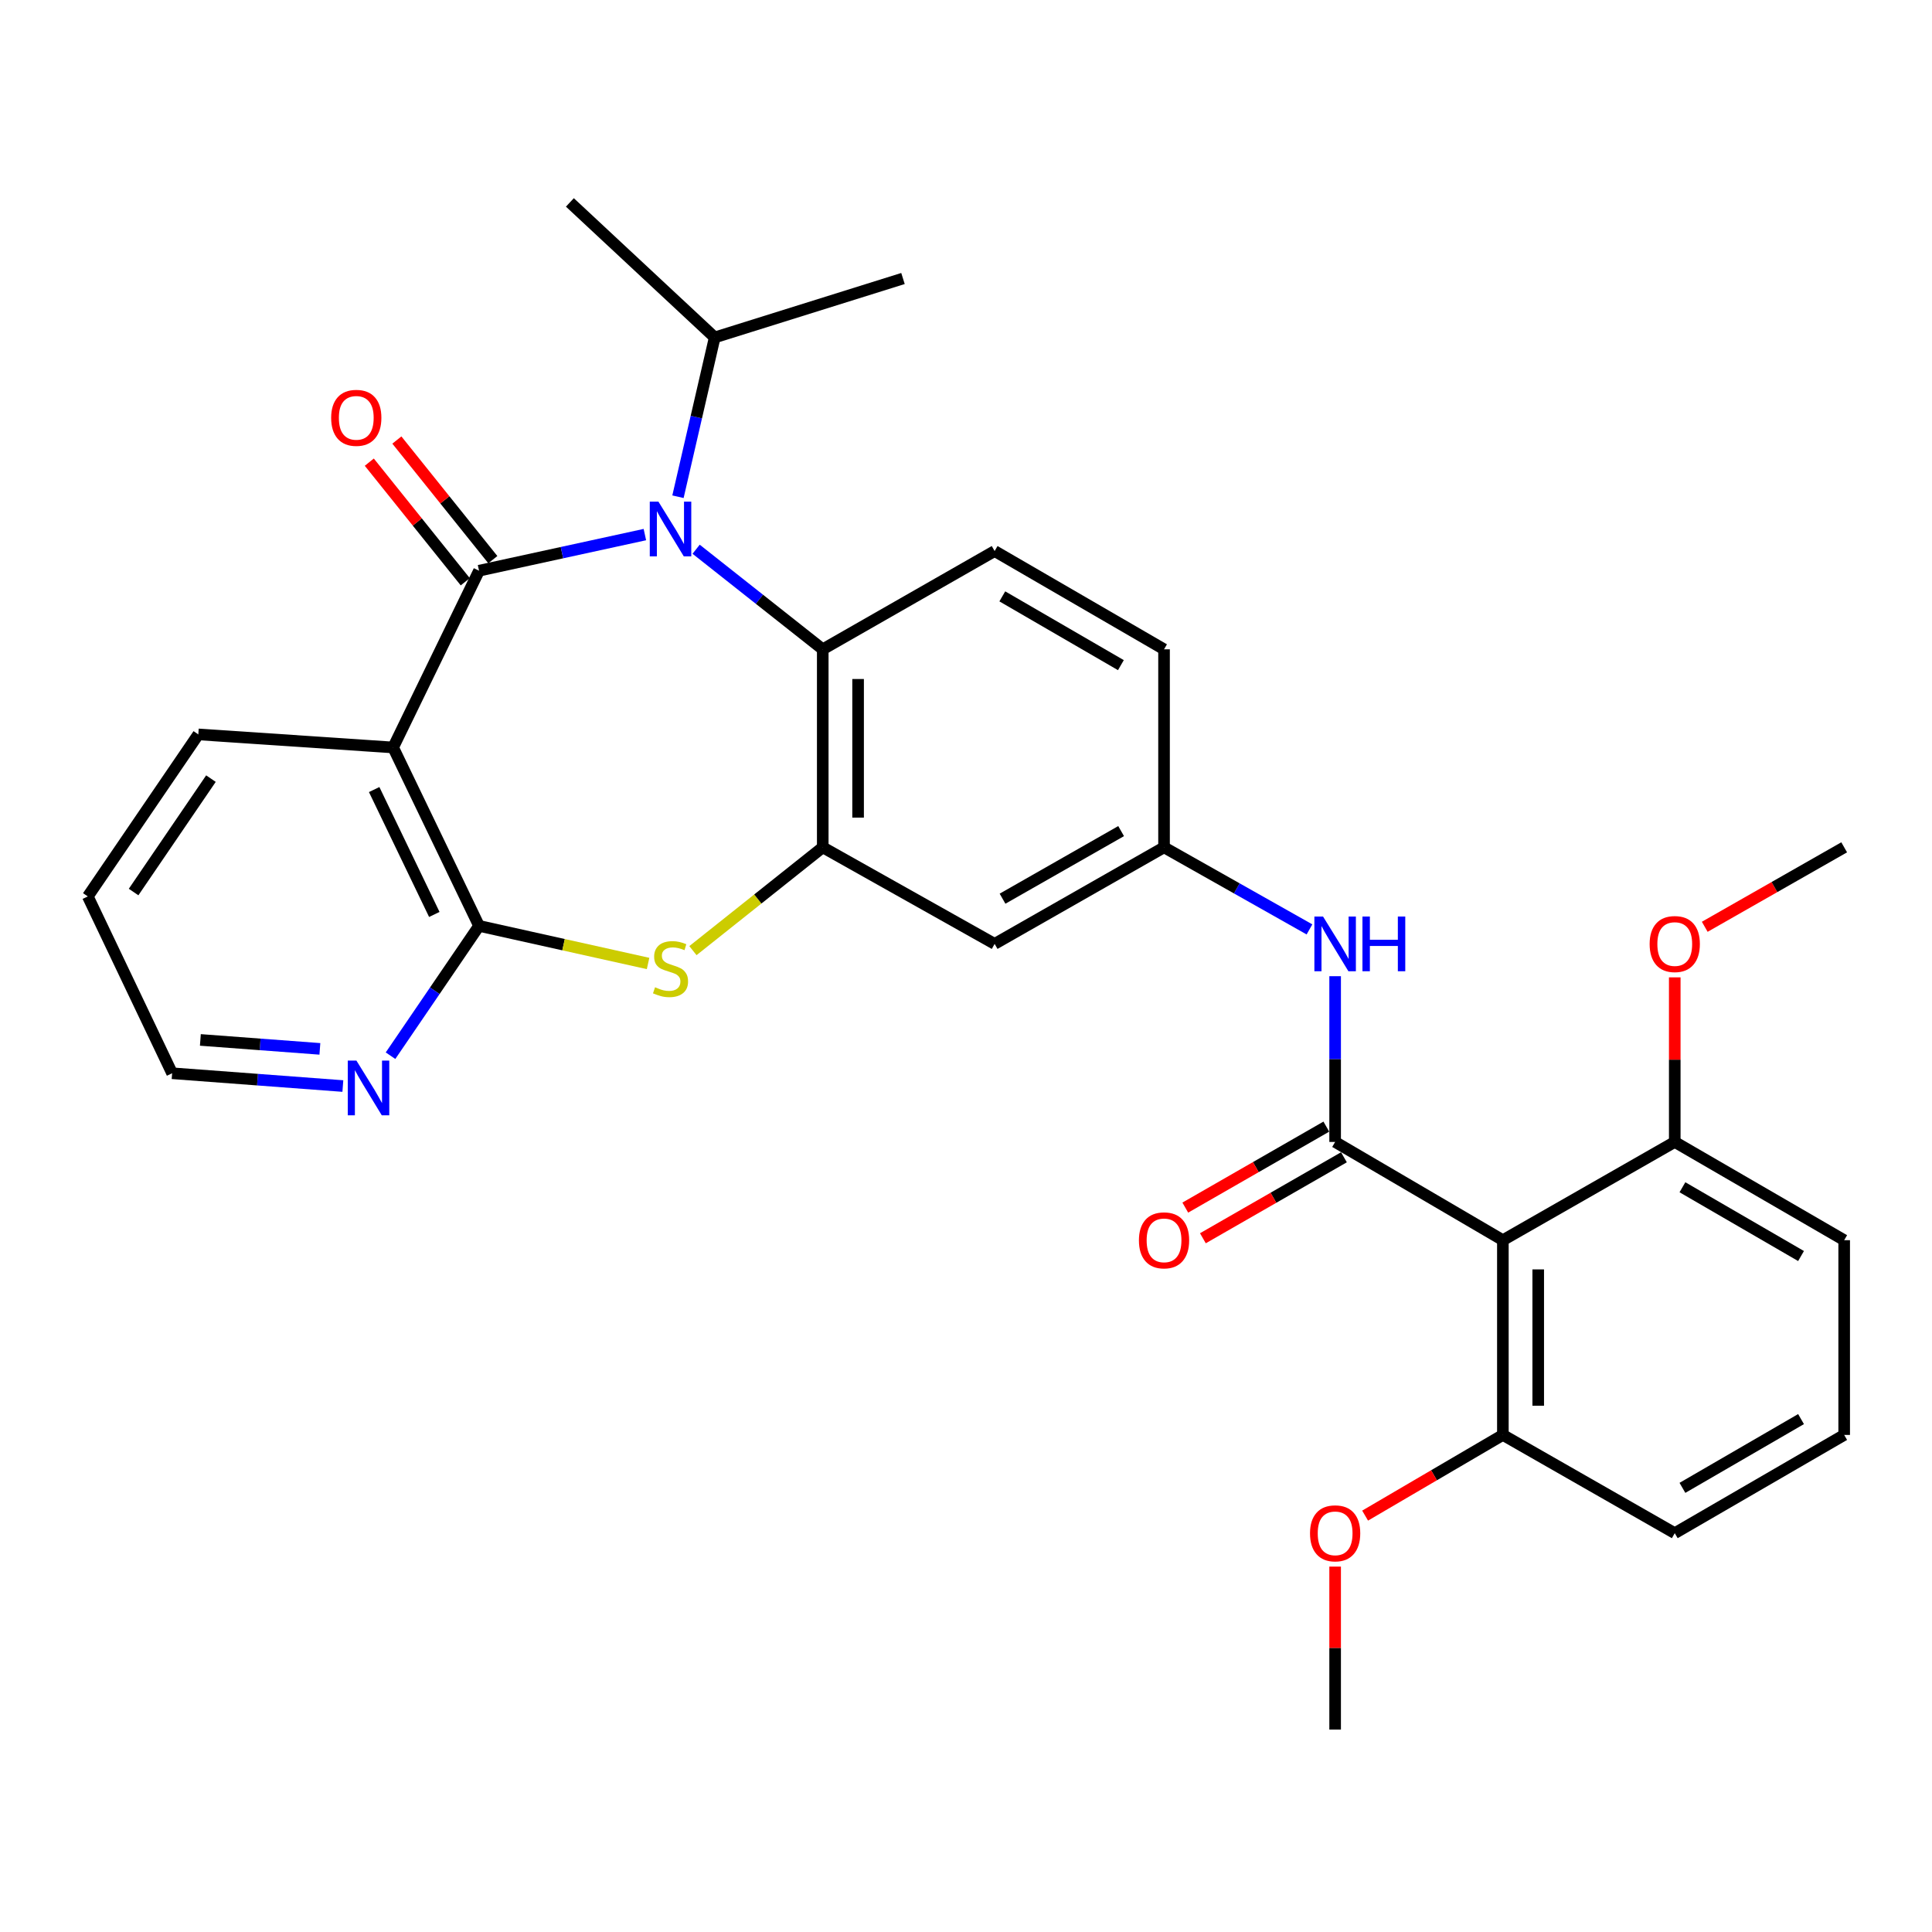 <?xml version='1.0' encoding='iso-8859-1'?>
<svg version='1.1' baseProfile='full'
              xmlns='http://www.w3.org/2000/svg'
                      xmlns:rdkit='http://www.rdkit.org/xml'
                      xmlns:xlink='http://www.w3.org/1999/xlink'
                  xml:space='preserve'
width='1000px' height='1000px' viewBox='0 0 1000 1000'>
<!-- END OF HEADER -->
<rect style='opacity:1.0;fill:#FFFFFF;stroke:none' width='1000' height='1000' x='0' y='0'> </rect>
<path class='bond-0' d='M 247.952,295.398 L 290.869,286.05' style='fill:none;fill-rule:evenodd;stroke:#000000;stroke-width:6px;stroke-linecap:butt;stroke-linejoin:miter;stroke-opacity:1' />
<path class='bond-0' d='M 290.869,286.05 L 333.786,276.702' style='fill:none;fill-rule:evenodd;stroke:#0000FF;stroke-width:6px;stroke-linecap:butt;stroke-linejoin:miter;stroke-opacity:1' />
<path class='bond-1' d='M 247.952,295.398 L 203.485,386.885' style='fill:none;fill-rule:evenodd;stroke:#000000;stroke-width:6px;stroke-linecap:butt;stroke-linejoin:miter;stroke-opacity:1' />
<path class='bond-11' d='M 255.088,289.674 L 230.254,258.719' style='fill:none;fill-rule:evenodd;stroke:#000000;stroke-width:6px;stroke-linecap:butt;stroke-linejoin:miter;stroke-opacity:1' />
<path class='bond-11' d='M 230.254,258.719 L 205.42,227.764' style='fill:none;fill-rule:evenodd;stroke:#FF0000;stroke-width:6px;stroke-linecap:butt;stroke-linejoin:miter;stroke-opacity:1' />
<path class='bond-11' d='M 240.817,301.122 L 215.983,270.168' style='fill:none;fill-rule:evenodd;stroke:#000000;stroke-width:6px;stroke-linecap:butt;stroke-linejoin:miter;stroke-opacity:1' />
<path class='bond-11' d='M 215.983,270.168 L 191.15,239.213' style='fill:none;fill-rule:evenodd;stroke:#FF0000;stroke-width:6px;stroke-linecap:butt;stroke-linejoin:miter;stroke-opacity:1' />
<path class='bond-6' d='M 360.313,284.283 L 393.083,310.184' style='fill:none;fill-rule:evenodd;stroke:#0000FF;stroke-width:6px;stroke-linecap:butt;stroke-linejoin:miter;stroke-opacity:1' />
<path class='bond-6' d='M 393.083,310.184 L 425.853,336.085' style='fill:none;fill-rule:evenodd;stroke:#000000;stroke-width:6px;stroke-linecap:butt;stroke-linejoin:miter;stroke-opacity:1' />
<path class='bond-17' d='M 350.915,257.106 L 360.423,215.883' style='fill:none;fill-rule:evenodd;stroke:#0000FF;stroke-width:6px;stroke-linecap:butt;stroke-linejoin:miter;stroke-opacity:1' />
<path class='bond-17' d='M 360.423,215.883 L 369.931,174.66' style='fill:none;fill-rule:evenodd;stroke:#000000;stroke-width:6px;stroke-linecap:butt;stroke-linejoin:miter;stroke-opacity:1' />
<path class='bond-3' d='M 203.485,386.885 L 247.952,479.235' style='fill:none;fill-rule:evenodd;stroke:#000000;stroke-width:6px;stroke-linecap:butt;stroke-linejoin:miter;stroke-opacity:1' />
<path class='bond-3' d='M 193.671,408.674 L 224.798,473.319' style='fill:none;fill-rule:evenodd;stroke:#000000;stroke-width:6px;stroke-linecap:butt;stroke-linejoin:miter;stroke-opacity:1' />
<path class='bond-19' d='M 203.485,386.885 L 102.648,380.125' style='fill:none;fill-rule:evenodd;stroke:#000000;stroke-width:6px;stroke-linecap:butt;stroke-linejoin:miter;stroke-opacity:1' />
<path class='bond-2' d='M 691.063,591.07 L 691.063,548.174' style='fill:none;fill-rule:evenodd;stroke:#000000;stroke-width:6px;stroke-linecap:butt;stroke-linejoin:miter;stroke-opacity:1' />
<path class='bond-2' d='M 691.063,548.174 L 691.063,505.278' style='fill:none;fill-rule:evenodd;stroke:#0000FF;stroke-width:6px;stroke-linecap:butt;stroke-linejoin:miter;stroke-opacity:1' />
<path class='bond-7' d='M 691.063,591.07 L 777.885,641.92' style='fill:none;fill-rule:evenodd;stroke:#000000;stroke-width:6px;stroke-linecap:butt;stroke-linejoin:miter;stroke-opacity:1' />
<path class='bond-14' d='M 686.508,583.137 L 650.005,604.097' style='fill:none;fill-rule:evenodd;stroke:#000000;stroke-width:6px;stroke-linecap:butt;stroke-linejoin:miter;stroke-opacity:1' />
<path class='bond-14' d='M 650.005,604.097 L 613.502,625.057' style='fill:none;fill-rule:evenodd;stroke:#FF0000;stroke-width:6px;stroke-linecap:butt;stroke-linejoin:miter;stroke-opacity:1' />
<path class='bond-14' d='M 695.618,599.003 L 659.115,619.963' style='fill:none;fill-rule:evenodd;stroke:#000000;stroke-width:6px;stroke-linecap:butt;stroke-linejoin:miter;stroke-opacity:1' />
<path class='bond-14' d='M 659.115,619.963 L 622.612,640.923' style='fill:none;fill-rule:evenodd;stroke:#FF0000;stroke-width:6px;stroke-linecap:butt;stroke-linejoin:miter;stroke-opacity:1' />
<path class='bond-4' d='M 247.952,479.235 L 291.698,488.966' style='fill:none;fill-rule:evenodd;stroke:#000000;stroke-width:6px;stroke-linecap:butt;stroke-linejoin:miter;stroke-opacity:1' />
<path class='bond-4' d='M 291.698,488.966 L 335.444,498.696' style='fill:none;fill-rule:evenodd;stroke:#CCCC00;stroke-width:6px;stroke-linecap:butt;stroke-linejoin:miter;stroke-opacity:1' />
<path class='bond-10' d='M 247.952,479.235 L 225.044,512.833' style='fill:none;fill-rule:evenodd;stroke:#000000;stroke-width:6px;stroke-linecap:butt;stroke-linejoin:miter;stroke-opacity:1' />
<path class='bond-10' d='M 225.044,512.833 L 202.135,546.43' style='fill:none;fill-rule:evenodd;stroke:#0000FF;stroke-width:6px;stroke-linecap:butt;stroke-linejoin:miter;stroke-opacity:1' />
<path class='bond-31' d='M 358.659,492.05 L 392.256,465.309' style='fill:none;fill-rule:evenodd;stroke:#CCCC00;stroke-width:6px;stroke-linecap:butt;stroke-linejoin:miter;stroke-opacity:1' />
<path class='bond-31' d='M 392.256,465.309 L 425.853,438.569' style='fill:none;fill-rule:evenodd;stroke:#000000;stroke-width:6px;stroke-linecap:butt;stroke-linejoin:miter;stroke-opacity:1' />
<path class='bond-5' d='M 425.853,438.569 L 425.853,336.085' style='fill:none;fill-rule:evenodd;stroke:#000000;stroke-width:6px;stroke-linecap:butt;stroke-linejoin:miter;stroke-opacity:1' />
<path class='bond-5' d='M 444.149,423.196 L 444.149,351.457' style='fill:none;fill-rule:evenodd;stroke:#000000;stroke-width:6px;stroke-linecap:butt;stroke-linejoin:miter;stroke-opacity:1' />
<path class='bond-9' d='M 425.853,438.569 L 514.819,488.555' style='fill:none;fill-rule:evenodd;stroke:#000000;stroke-width:6px;stroke-linecap:butt;stroke-linejoin:miter;stroke-opacity:1' />
<path class='bond-12' d='M 425.853,336.085 L 514.819,285.224' style='fill:none;fill-rule:evenodd;stroke:#000000;stroke-width:6px;stroke-linecap:butt;stroke-linejoin:miter;stroke-opacity:1' />
<path class='bond-15' d='M 777.885,641.92 L 777.885,742.717' style='fill:none;fill-rule:evenodd;stroke:#000000;stroke-width:6px;stroke-linecap:butt;stroke-linejoin:miter;stroke-opacity:1' />
<path class='bond-15' d='M 796.18,657.04 L 796.18,727.597' style='fill:none;fill-rule:evenodd;stroke:#000000;stroke-width:6px;stroke-linecap:butt;stroke-linejoin:miter;stroke-opacity:1' />
<path class='bond-16' d='M 777.885,641.92 L 866.85,591.07' style='fill:none;fill-rule:evenodd;stroke:#000000;stroke-width:6px;stroke-linecap:butt;stroke-linejoin:miter;stroke-opacity:1' />
<path class='bond-8' d='M 677.781,481.058 L 640.143,459.813' style='fill:none;fill-rule:evenodd;stroke:#0000FF;stroke-width:6px;stroke-linecap:butt;stroke-linejoin:miter;stroke-opacity:1' />
<path class='bond-8' d='M 640.143,459.813 L 602.504,438.569' style='fill:none;fill-rule:evenodd;stroke:#000000;stroke-width:6px;stroke-linecap:butt;stroke-linejoin:miter;stroke-opacity:1' />
<path class='bond-33' d='M 514.819,488.555 L 602.504,438.569' style='fill:none;fill-rule:evenodd;stroke:#000000;stroke-width:6px;stroke-linecap:butt;stroke-linejoin:miter;stroke-opacity:1' />
<path class='bond-33' d='M 518.911,465.163 L 580.291,430.173' style='fill:none;fill-rule:evenodd;stroke:#000000;stroke-width:6px;stroke-linecap:butt;stroke-linejoin:miter;stroke-opacity:1' />
<path class='bond-32' d='M 177.461,562.134 L 133.275,558.825' style='fill:none;fill-rule:evenodd;stroke:#0000FF;stroke-width:6px;stroke-linecap:butt;stroke-linejoin:miter;stroke-opacity:1' />
<path class='bond-32' d='M 133.275,558.825 L 89.089,555.516' style='fill:none;fill-rule:evenodd;stroke:#000000;stroke-width:6px;stroke-linecap:butt;stroke-linejoin:miter;stroke-opacity:1' />
<path class='bond-32' d='M 165.571,542.897 L 134.641,540.581' style='fill:none;fill-rule:evenodd;stroke:#0000FF;stroke-width:6px;stroke-linecap:butt;stroke-linejoin:miter;stroke-opacity:1' />
<path class='bond-32' d='M 134.641,540.581 L 103.711,538.264' style='fill:none;fill-rule:evenodd;stroke:#000000;stroke-width:6px;stroke-linecap:butt;stroke-linejoin:miter;stroke-opacity:1' />
<path class='bond-18' d='M 514.819,285.224 L 602.504,336.085' style='fill:none;fill-rule:evenodd;stroke:#000000;stroke-width:6px;stroke-linecap:butt;stroke-linejoin:miter;stroke-opacity:1' />
<path class='bond-18' d='M 518.792,308.679 L 580.172,344.281' style='fill:none;fill-rule:evenodd;stroke:#000000;stroke-width:6px;stroke-linecap:butt;stroke-linejoin:miter;stroke-opacity:1' />
<path class='bond-13' d='M 602.504,438.569 L 602.504,336.085' style='fill:none;fill-rule:evenodd;stroke:#000000;stroke-width:6px;stroke-linecap:butt;stroke-linejoin:miter;stroke-opacity:1' />
<path class='bond-21' d='M 777.885,742.717 L 742.232,763.599' style='fill:none;fill-rule:evenodd;stroke:#000000;stroke-width:6px;stroke-linecap:butt;stroke-linejoin:miter;stroke-opacity:1' />
<path class='bond-21' d='M 742.232,763.599 L 706.579,784.48' style='fill:none;fill-rule:evenodd;stroke:#FF0000;stroke-width:6px;stroke-linecap:butt;stroke-linejoin:miter;stroke-opacity:1' />
<path class='bond-25' d='M 777.885,742.717 L 866.85,793.568' style='fill:none;fill-rule:evenodd;stroke:#000000;stroke-width:6px;stroke-linecap:butt;stroke-linejoin:miter;stroke-opacity:1' />
<path class='bond-20' d='M 866.85,591.07 L 866.85,548.474' style='fill:none;fill-rule:evenodd;stroke:#000000;stroke-width:6px;stroke-linecap:butt;stroke-linejoin:miter;stroke-opacity:1' />
<path class='bond-20' d='M 866.85,548.474 L 866.85,505.878' style='fill:none;fill-rule:evenodd;stroke:#FF0000;stroke-width:6px;stroke-linecap:butt;stroke-linejoin:miter;stroke-opacity:1' />
<path class='bond-24' d='M 866.85,591.07 L 954.545,641.92' style='fill:none;fill-rule:evenodd;stroke:#000000;stroke-width:6px;stroke-linecap:butt;stroke-linejoin:miter;stroke-opacity:1' />
<path class='bond-24' d='M 870.827,614.524 L 932.214,650.12' style='fill:none;fill-rule:evenodd;stroke:#000000;stroke-width:6px;stroke-linecap:butt;stroke-linejoin:miter;stroke-opacity:1' />
<path class='bond-26' d='M 369.931,174.66 L 467.384,144.157' style='fill:none;fill-rule:evenodd;stroke:#000000;stroke-width:6px;stroke-linecap:butt;stroke-linejoin:miter;stroke-opacity:1' />
<path class='bond-27' d='M 369.931,174.66 L 294.971,104.772' style='fill:none;fill-rule:evenodd;stroke:#000000;stroke-width:6px;stroke-linecap:butt;stroke-linejoin:miter;stroke-opacity:1' />
<path class='bond-30' d='M 102.648,380.125 L 45.455,463.989' style='fill:none;fill-rule:evenodd;stroke:#000000;stroke-width:6px;stroke-linecap:butt;stroke-linejoin:miter;stroke-opacity:1' />
<path class='bond-30' d='M 109.183,403.013 L 69.148,461.717' style='fill:none;fill-rule:evenodd;stroke:#000000;stroke-width:6px;stroke-linecap:butt;stroke-linejoin:miter;stroke-opacity:1' />
<path class='bond-28' d='M 882.374,479.707 L 918.46,459.138' style='fill:none;fill-rule:evenodd;stroke:#FF0000;stroke-width:6px;stroke-linecap:butt;stroke-linejoin:miter;stroke-opacity:1' />
<path class='bond-28' d='M 918.46,459.138 L 954.545,438.569' style='fill:none;fill-rule:evenodd;stroke:#000000;stroke-width:6px;stroke-linecap:butt;stroke-linejoin:miter;stroke-opacity:1' />
<path class='bond-29' d='M 691.063,810.869 L 691.063,853.049' style='fill:none;fill-rule:evenodd;stroke:#FF0000;stroke-width:6px;stroke-linecap:butt;stroke-linejoin:miter;stroke-opacity:1' />
<path class='bond-29' d='M 691.063,853.049 L 691.063,895.228' style='fill:none;fill-rule:evenodd;stroke:#000000;stroke-width:6px;stroke-linecap:butt;stroke-linejoin:miter;stroke-opacity:1' />
<path class='bond-22' d='M 954.545,742.717 L 954.545,641.92' style='fill:none;fill-rule:evenodd;stroke:#000000;stroke-width:6px;stroke-linecap:butt;stroke-linejoin:miter;stroke-opacity:1' />
<path class='bond-34' d='M 954.545,742.717 L 866.85,793.568' style='fill:none;fill-rule:evenodd;stroke:#000000;stroke-width:6px;stroke-linecap:butt;stroke-linejoin:miter;stroke-opacity:1' />
<path class='bond-34' d='M 932.214,734.518 L 870.827,770.113' style='fill:none;fill-rule:evenodd;stroke:#000000;stroke-width:6px;stroke-linecap:butt;stroke-linejoin:miter;stroke-opacity:1' />
<path class='bond-23' d='M 89.089,555.516 L 45.455,463.989' style='fill:none;fill-rule:evenodd;stroke:#000000;stroke-width:6px;stroke-linecap:butt;stroke-linejoin:miter;stroke-opacity:1' />
<path  class='atom-1' d='M 340.802 259.65
L 350.082 274.65
Q 351.002 276.13, 352.482 278.81
Q 353.962 281.49, 354.042 281.65
L 354.042 259.65
L 357.802 259.65
L 357.802 287.97
L 353.922 287.97
L 343.962 271.57
Q 342.802 269.65, 341.562 267.45
Q 340.362 265.25, 340.002 264.57
L 340.002 287.97
L 336.322 287.97
L 336.322 259.65
L 340.802 259.65
' fill='#0000FF'/>
<path  class='atom-5' d='M 339.062 511.001
Q 339.382 511.121, 340.702 511.681
Q 342.022 512.241, 343.462 512.601
Q 344.942 512.921, 346.382 512.921
Q 349.062 512.921, 350.622 511.641
Q 352.182 510.321, 352.182 508.041
Q 352.182 506.481, 351.382 505.521
Q 350.622 504.561, 349.422 504.041
Q 348.222 503.521, 346.222 502.921
Q 343.702 502.161, 342.182 501.441
Q 340.702 500.721, 339.622 499.201
Q 338.582 497.681, 338.582 495.121
Q 338.582 491.561, 340.982 489.361
Q 343.422 487.161, 348.222 487.161
Q 351.502 487.161, 355.222 488.721
L 354.302 491.801
Q 350.902 490.401, 348.342 490.401
Q 345.582 490.401, 344.062 491.561
Q 342.542 492.681, 342.582 494.641
Q 342.582 496.161, 343.342 497.081
Q 344.142 498.001, 345.262 498.521
Q 346.422 499.041, 348.342 499.641
Q 350.902 500.441, 352.422 501.241
Q 353.942 502.041, 355.022 503.681
Q 356.142 505.281, 356.142 508.041
Q 356.142 511.961, 353.502 514.081
Q 350.902 516.161, 346.542 516.161
Q 344.022 516.161, 342.102 515.601
Q 340.222 515.081, 337.982 514.161
L 339.062 511.001
' fill='#CCCC00'/>
<path  class='atom-9' d='M 684.803 474.395
L 694.083 489.395
Q 695.003 490.875, 696.483 493.555
Q 697.963 496.235, 698.043 496.395
L 698.043 474.395
L 701.803 474.395
L 701.803 502.715
L 697.923 502.715
L 687.963 486.315
Q 686.803 484.395, 685.563 482.195
Q 684.363 479.995, 684.003 479.315
L 684.003 502.715
L 680.323 502.715
L 680.323 474.395
L 684.803 474.395
' fill='#0000FF'/>
<path  class='atom-9' d='M 705.203 474.395
L 709.043 474.395
L 709.043 486.435
L 723.523 486.435
L 723.523 474.395
L 727.363 474.395
L 727.363 502.715
L 723.523 502.715
L 723.523 489.635
L 709.043 489.635
L 709.043 502.715
L 705.203 502.715
L 705.203 474.395
' fill='#0000FF'/>
<path  class='atom-11' d='M 184.489 548.969
L 193.769 563.969
Q 194.689 565.449, 196.169 568.129
Q 197.649 570.809, 197.729 570.969
L 197.729 548.969
L 201.489 548.969
L 201.489 577.289
L 197.609 577.289
L 187.649 560.889
Q 186.489 558.969, 185.249 556.769
Q 184.049 554.569, 183.689 553.889
L 183.689 577.289
L 180.009 577.289
L 180.009 548.969
L 184.489 548.969
' fill='#0000FF'/>
<path  class='atom-12' d='M 171.407 216.27
Q 171.407 209.47, 174.767 205.67
Q 178.127 201.87, 184.407 201.87
Q 190.687 201.87, 194.047 205.67
Q 197.407 209.47, 197.407 216.27
Q 197.407 223.15, 194.007 227.07
Q 190.607 230.95, 184.407 230.95
Q 178.167 230.95, 174.767 227.07
Q 171.407 223.19, 171.407 216.27
M 184.407 227.75
Q 188.727 227.75, 191.047 224.87
Q 193.407 221.95, 193.407 216.27
Q 193.407 210.71, 191.047 207.91
Q 188.727 205.07, 184.407 205.07
Q 180.087 205.07, 177.727 207.87
Q 175.407 210.67, 175.407 216.27
Q 175.407 221.99, 177.727 224.87
Q 180.087 227.75, 184.407 227.75
' fill='#FF0000'/>
<path  class='atom-15' d='M 589.504 642
Q 589.504 635.2, 592.864 631.4
Q 596.224 627.6, 602.504 627.6
Q 608.784 627.6, 612.144 631.4
Q 615.504 635.2, 615.504 642
Q 615.504 648.88, 612.104 652.8
Q 608.704 656.68, 602.504 656.68
Q 596.264 656.68, 592.864 652.8
Q 589.504 648.92, 589.504 642
M 602.504 653.48
Q 606.824 653.48, 609.144 650.6
Q 611.504 647.68, 611.504 642
Q 611.504 636.44, 609.144 633.64
Q 606.824 630.8, 602.504 630.8
Q 598.184 630.8, 595.824 633.6
Q 593.504 636.4, 593.504 642
Q 593.504 647.72, 595.824 650.6
Q 598.184 653.48, 602.504 653.48
' fill='#FF0000'/>
<path  class='atom-21' d='M 853.85 488.635
Q 853.85 481.835, 857.21 478.035
Q 860.57 474.235, 866.85 474.235
Q 873.13 474.235, 876.49 478.035
Q 879.85 481.835, 879.85 488.635
Q 879.85 495.515, 876.45 499.435
Q 873.05 503.315, 866.85 503.315
Q 860.61 503.315, 857.21 499.435
Q 853.85 495.555, 853.85 488.635
M 866.85 500.115
Q 871.17 500.115, 873.49 497.235
Q 875.85 494.315, 875.85 488.635
Q 875.85 483.075, 873.49 480.275
Q 871.17 477.435, 866.85 477.435
Q 862.53 477.435, 860.17 480.235
Q 857.85 483.035, 857.85 488.635
Q 857.85 494.355, 860.17 497.235
Q 862.53 500.115, 866.85 500.115
' fill='#FF0000'/>
<path  class='atom-22' d='M 678.063 793.648
Q 678.063 786.848, 681.423 783.048
Q 684.783 779.248, 691.063 779.248
Q 697.343 779.248, 700.703 783.048
Q 704.063 786.848, 704.063 793.648
Q 704.063 800.528, 700.663 804.448
Q 697.263 808.328, 691.063 808.328
Q 684.823 808.328, 681.423 804.448
Q 678.063 800.568, 678.063 793.648
M 691.063 805.128
Q 695.383 805.128, 697.703 802.248
Q 700.063 799.328, 700.063 793.648
Q 700.063 788.088, 697.703 785.288
Q 695.383 782.448, 691.063 782.448
Q 686.743 782.448, 684.383 785.248
Q 682.063 788.048, 682.063 793.648
Q 682.063 799.368, 684.383 802.248
Q 686.743 805.128, 691.063 805.128
' fill='#FF0000'/>
</svg>
